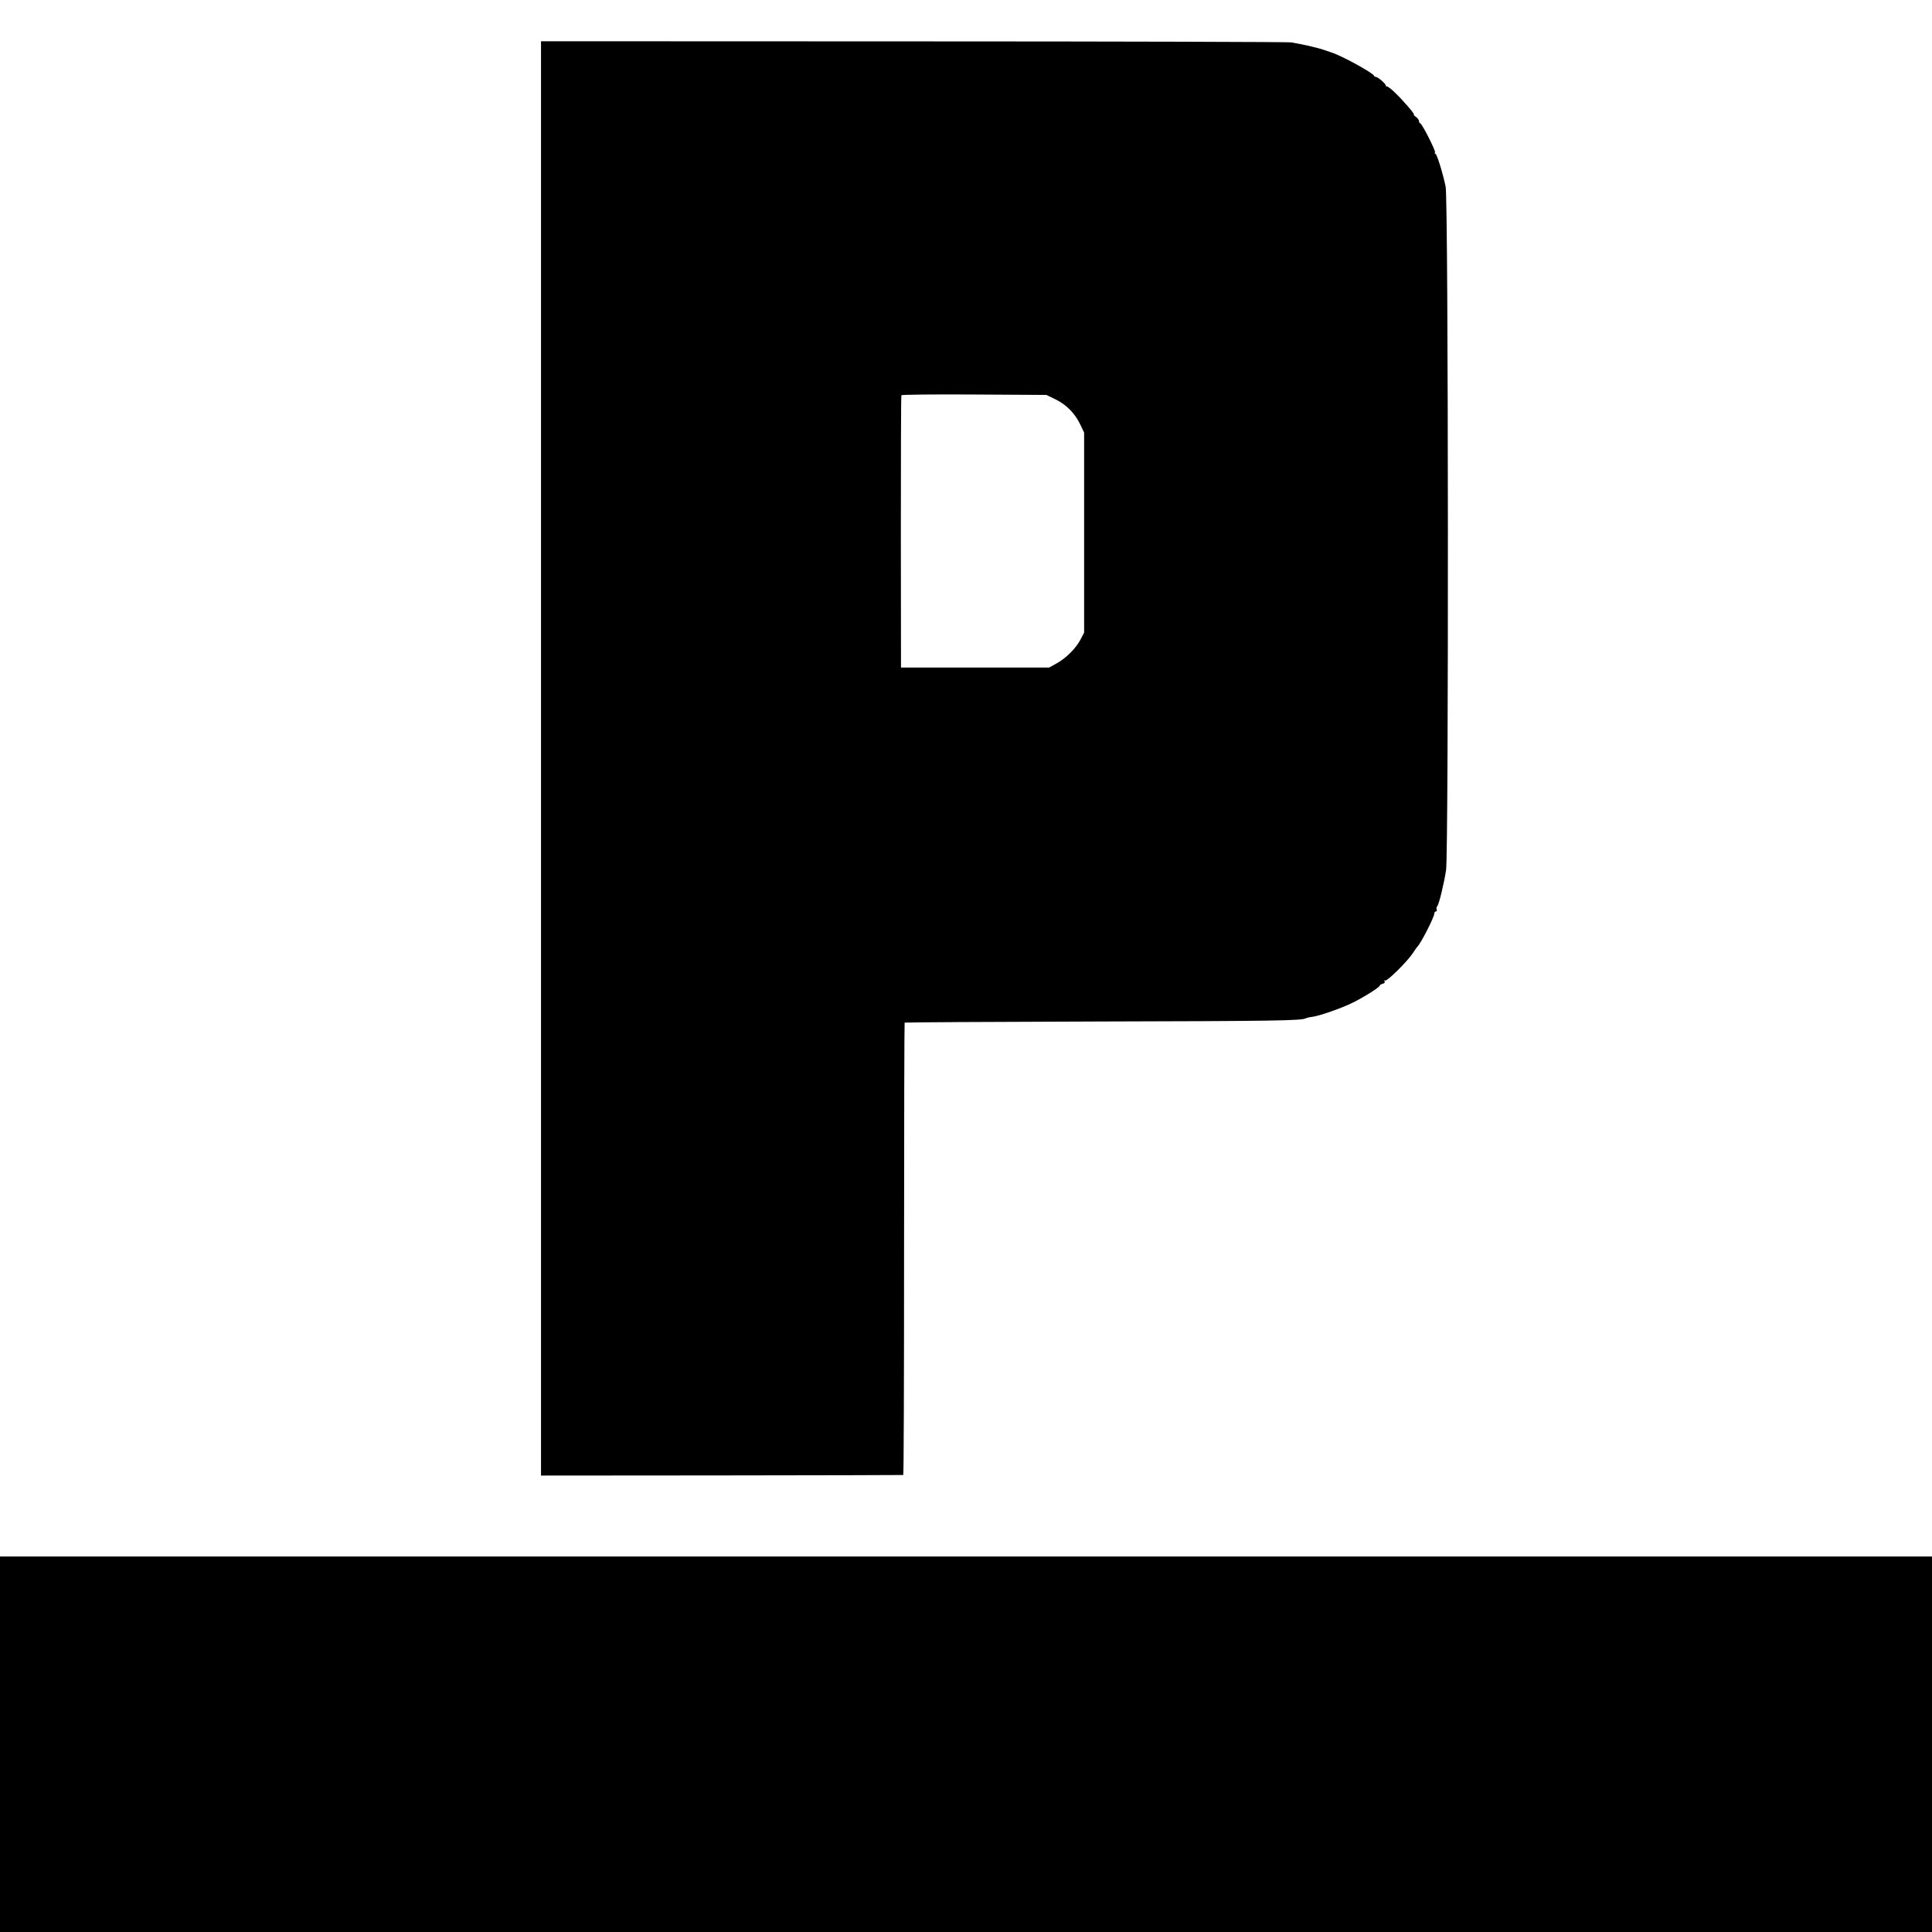 <?xml version="1.0" standalone="no"?>
<!DOCTYPE svg PUBLIC "-//W3C//DTD SVG 20010904//EN"
 "http://www.w3.org/TR/2001/REC-SVG-20010904/DTD/svg10.dtd">
<svg version="1.0" xmlns="http://www.w3.org/2000/svg"
 width="1382pt" height="1382pt" viewBox="0 0 1382 1382"
 preserveAspectRatio="xMidYMid meet">
<g transform="translate(0,1382) scale(0.1,-0.1)"
fill="#000000" stroke="none">
<path d="M3870 8395 l0 -5130 1293 1 c710 1 1295 2 1298 3 4 0 6 728 6 1616 0
888 2 1617 4 1620 3 2 624 6 1380 8 1263 3 1462 6 1490 23 5 3 25 8 44 10 51
6 211 62 290 101 80 39 195 112 195 123 0 4 9 10 21 13 13 4 18 10 13 18 -4 7
-3 10 4 5 13 -8 155 132 197 194 16 25 32 47 35 50 23 20 120 211 120 235 0 8
5 15 11 15 6 0 9 6 6 14 -3 7 -2 17 3 22 13 13 48 158 64 259 19 128 17 4798
-3 4890 -20 96 -63 235 -73 235 -5 0 -7 4 -3 10 6 10 -91 203 -106 208 -5 2
-9 10 -9 17 0 8 -10 21 -22 29 -12 9 -19 16 -14 16 11 0 -80 105 -138 160 -26
25 -52 44 -57 43 -5 -2 -8 1 -6 5 3 10 -57 62 -71 62 -6 0 -12 4 -14 9 -7 19
-213 133 -293 162 -66 23 -86 30 -140 43 -33 8 -76 18 -95 21 -19 3 -48 9 -65
12 -16 3 -1230 7 -2697 7 l-2668 1 0 -5130z m3681 2568 c79 -39 140 -102 177
-181 l27 -57 0 -715 0 -715 -25 -48 c-32 -63 -103 -134 -171 -172 l-54 -30
-530 0 -530 0 -1 970 c0 534 1 974 4 978 2 4 236 7 521 5 l516 -3 66 -32z"/>
<path d="M0 1343 l0 -1343 6910 0 6910 0 0 1343 0 1343 -6910 0 -6910 0 0
-1343z"/>
</g>
</svg>
